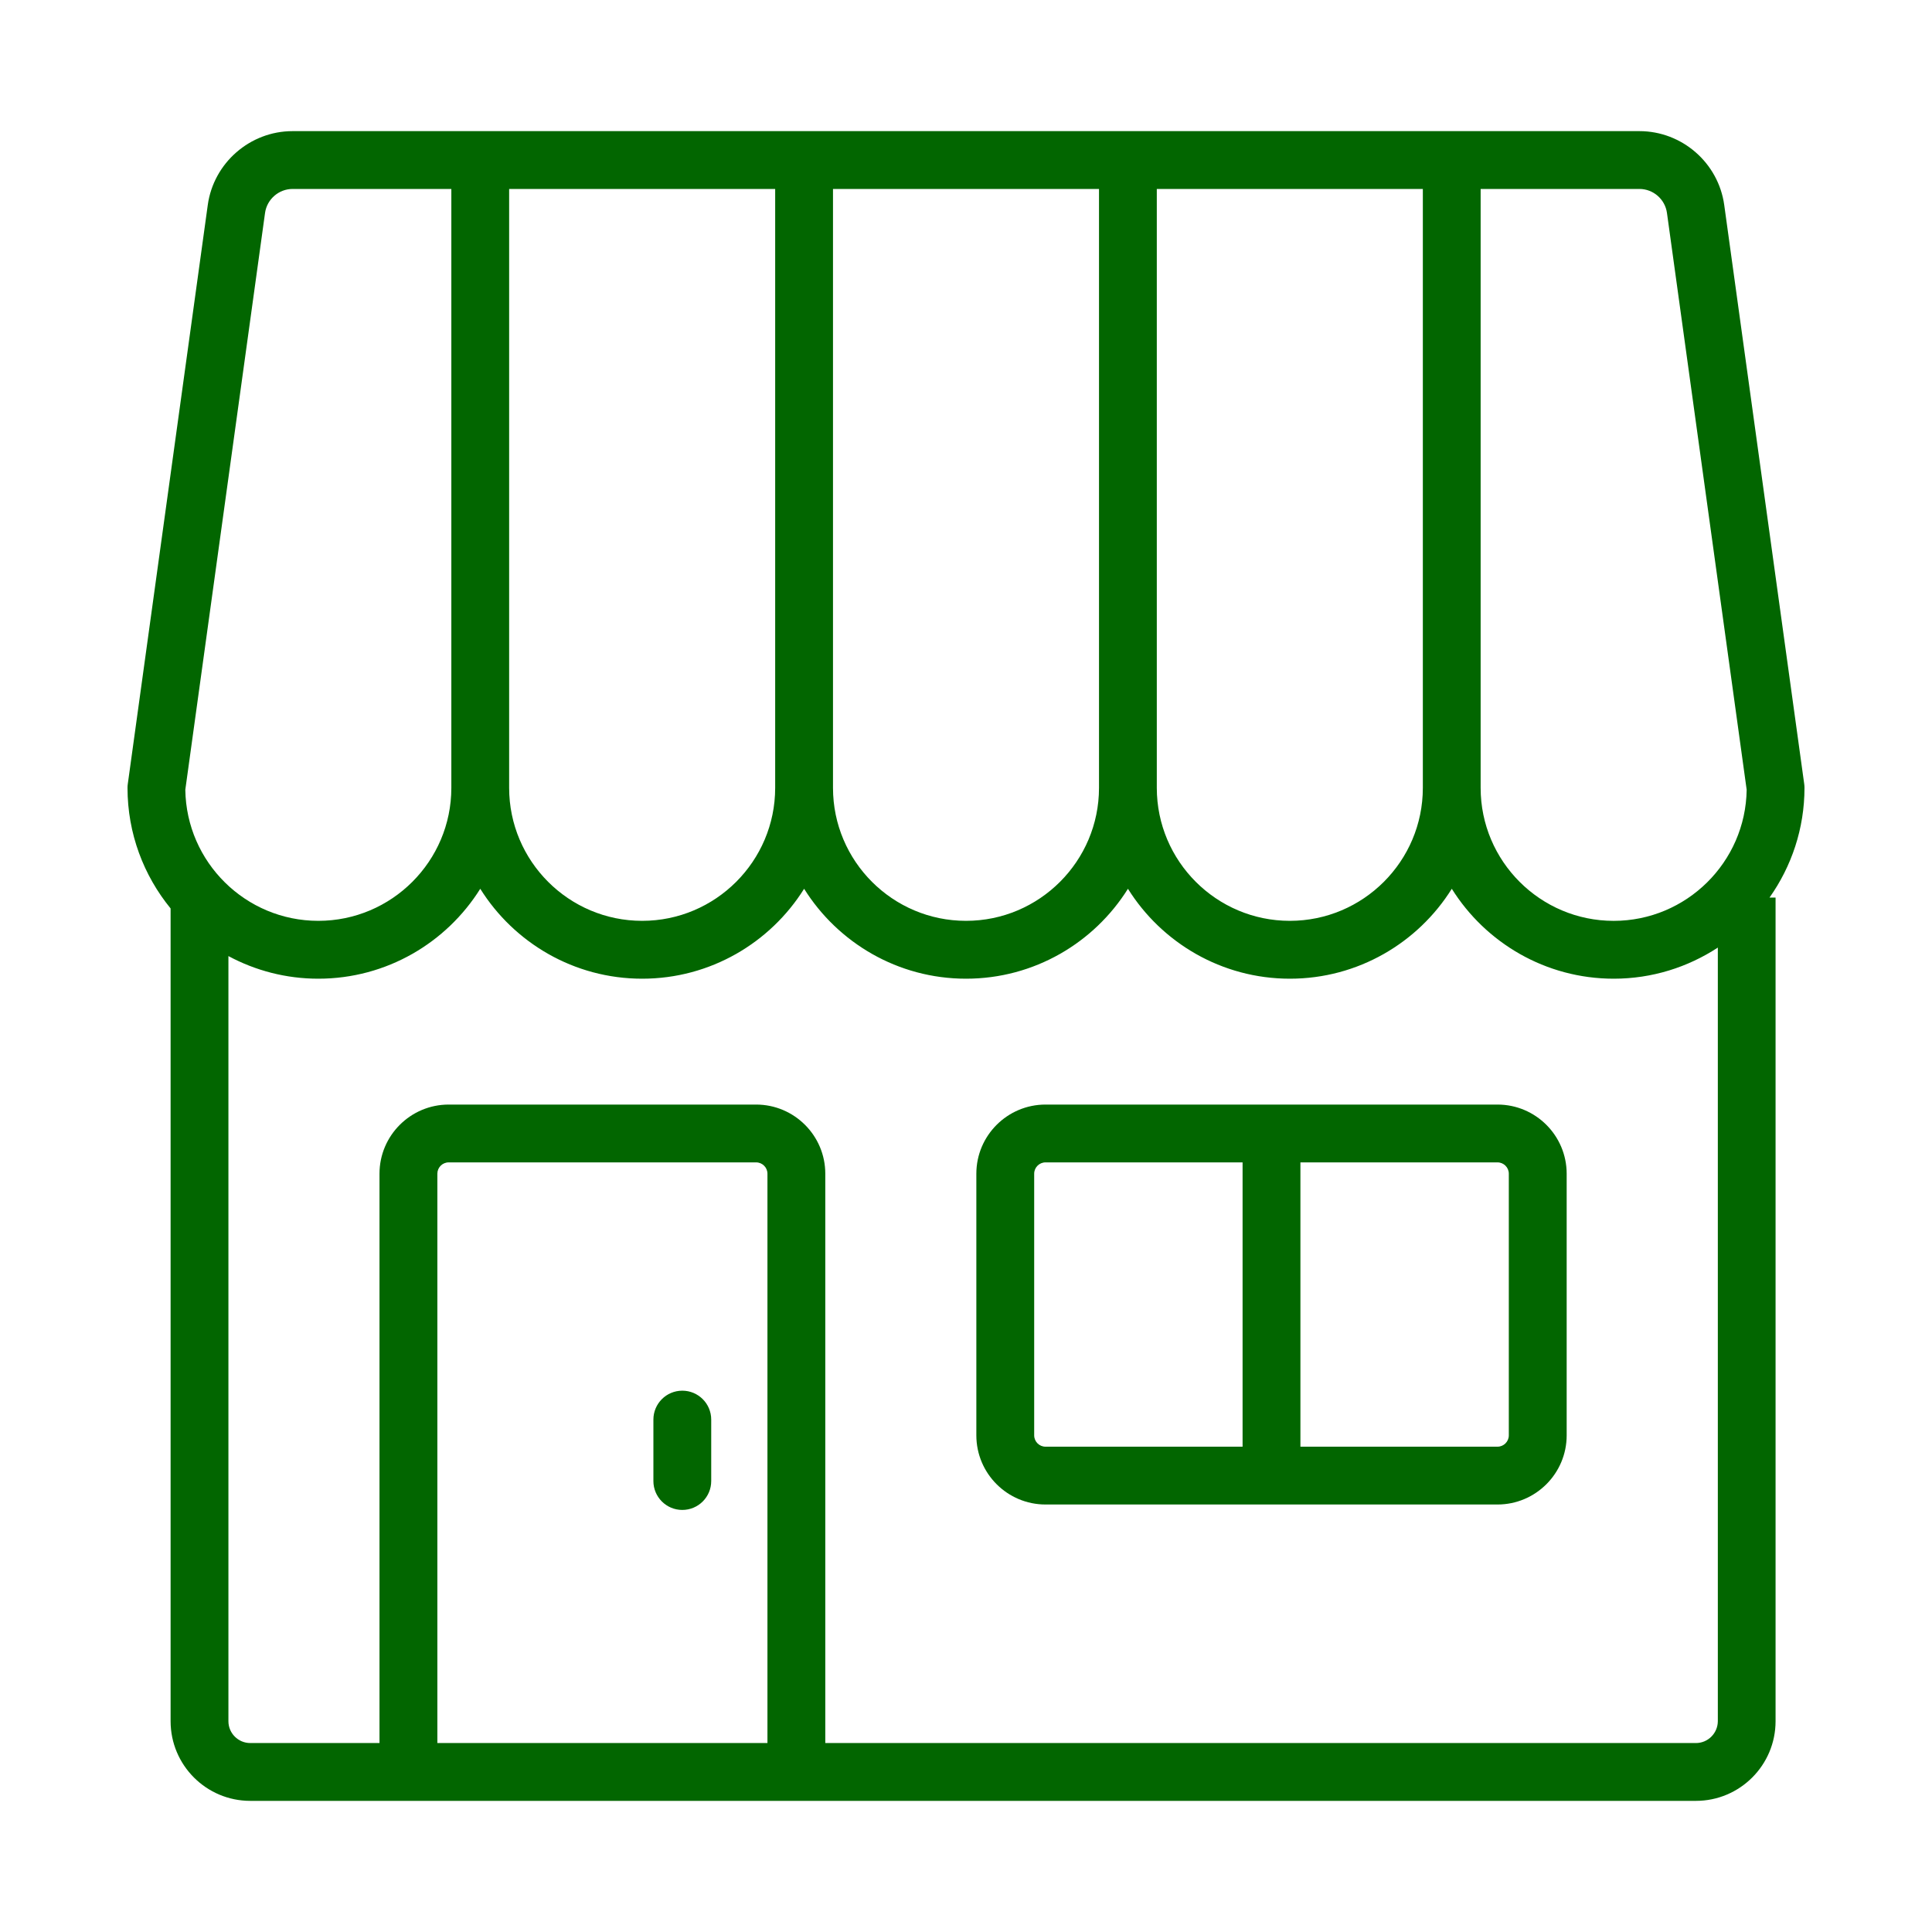 <svg xmlns="http://www.w3.org/2000/svg" xmlns:xlink="http://www.w3.org/1999/xlink" width="500" zoomAndPan="magnify" viewBox="0 0 375 375" height="500" preserveAspectRatio="xMidYMid meet" version="1.0"><defs><clipPath id="e74da3bf43"><path d="M 24.75 25 L 350.25 25 L 350.25 350 L 24.75 350 Z M 24.75 25 " clip-rule="nonzero"/></clipPath></defs><rect x="-37.5" width="450" fill="#ffffff" y="-37.5" height="450" fill-opacity="1"/><rect x="-37.5" width="450" fill="#ffffff" y="-37.5" height="450" fill-opacity="1"/><g clip-path="url(#e74da3bf43)"><path fill="#026600" d="M 350.25 152.918 C 350.25 152.66 350.234 152.406 350.195 152.148 L 334.672 39.789 C 333.543 31.613 326.473 25.453 318.215 25.453 L 56.785 25.453 C 48.527 25.453 41.457 31.621 40.328 39.789 L 24.805 152.156 C 24.766 152.406 24.75 152.66 24.75 152.918 C 24.75 161.793 27.895 169.941 33.113 176.328 L 33.113 334.086 C 33.113 342.613 40.043 349.547 48.574 349.547 L 329.176 349.547 C 337.707 349.547 344.637 342.613 344.637 334.086 L 344.637 174.215 L 343.465 174.215 C 347.723 168.188 350.25 160.848 350.25 152.918 Z M 323.555 41.328 L 339.027 153.289 C 338.828 167.352 327.324 178.738 313.211 178.738 C 298.973 178.738 287.391 167.16 287.391 152.926 L 287.391 36.676 L 318.211 36.676 C 320.895 36.676 323.188 38.672 323.555 41.328 Z M 98.828 36.676 L 150.461 36.676 L 150.461 152.918 C 150.461 167.156 138.883 178.734 124.641 178.734 C 110.406 178.734 98.824 167.156 98.824 152.918 L 98.824 36.676 Z M 161.684 36.676 L 213.316 36.676 L 213.316 152.918 C 213.316 167.156 201.738 178.734 187.5 178.734 C 173.262 178.734 161.684 167.156 161.684 152.918 Z M 224.539 36.676 L 276.172 36.676 L 276.172 152.918 C 276.172 167.156 264.594 178.734 250.355 178.734 C 236.117 178.734 224.535 167.156 224.535 152.918 L 224.535 36.676 Z M 51.445 41.328 C 51.812 38.68 54.113 36.676 56.785 36.676 L 87.605 36.676 L 87.605 152.918 C 87.605 167.156 76.027 178.734 61.785 178.734 C 47.668 178.734 36.172 167.352 35.969 153.285 Z M 148.961 338.324 L 84.891 338.324 L 84.891 227.816 C 84.891 226.605 85.875 225.617 87.094 225.617 L 146.758 225.617 C 147.973 225.617 148.961 226.605 148.961 227.816 Z M 329.176 338.324 L 160.188 338.324 L 160.188 227.816 C 160.188 220.414 154.164 214.395 146.758 214.395 L 87.09 214.395 C 79.688 214.395 73.66 220.414 73.66 227.816 L 73.66 338.324 L 48.574 338.324 C 46.238 338.324 44.336 336.422 44.336 334.086 L 44.336 185.574 C 49.539 188.371 55.48 189.965 61.785 189.965 C 75.023 189.965 86.668 182.98 93.219 172.512 C 99.766 182.98 111.406 189.965 124.645 189.965 C 137.883 189.965 149.527 182.98 156.078 172.512 C 162.629 182.98 174.266 189.965 187.504 189.965 C 200.746 189.965 212.383 182.98 218.934 172.512 C 225.484 182.98 237.121 189.965 250.367 189.965 C 263.602 189.965 275.246 182.98 281.793 172.512 C 288.344 182.98 299.984 189.965 313.227 189.965 C 320.68 189.965 327.609 187.73 333.43 183.926 L 333.43 334.086 C 333.414 336.422 331.512 338.324 329.176 338.324 Z M 329.176 338.324 " fill-opacity="1" fill-rule="nonzero"/></g><path fill="#026600" d="M 290.668 214.395 L 202.934 214.395 C 195.535 214.395 189.508 220.414 189.508 227.816 L 189.508 278.602 C 189.508 286.004 195.531 292.023 202.934 292.023 L 290.668 292.023 C 298.062 292.023 304.09 286.004 304.09 278.602 L 304.09 227.816 C 304.086 220.414 298.062 214.395 290.668 214.395 Z M 200.734 278.602 L 200.734 227.816 C 200.734 226.605 201.723 225.617 202.934 225.617 L 241.184 225.617 L 241.184 280.801 L 202.934 280.801 C 201.723 280.801 200.734 279.812 200.734 278.602 Z M 292.859 278.602 C 292.859 279.812 291.875 280.801 290.66 280.801 L 252.41 280.801 L 252.41 225.617 L 290.66 225.617 C 291.875 225.617 292.859 226.605 292.859 227.816 Z M 292.859 278.602 " fill-opacity="1" fill-rule="nonzero"/><path fill="#026600" d="M 132.434 269.93 C 129.332 269.93 126.824 272.445 126.824 275.543 L 126.824 287.469 C 126.824 290.566 129.332 293.078 132.434 293.078 C 135.539 293.078 138.047 290.566 138.047 287.469 L 138.047 275.543 C 138.047 272.438 135.531 269.93 132.434 269.93 Z M 132.434 269.93 " fill-opacity="1" fill-rule="nonzero"/></svg>